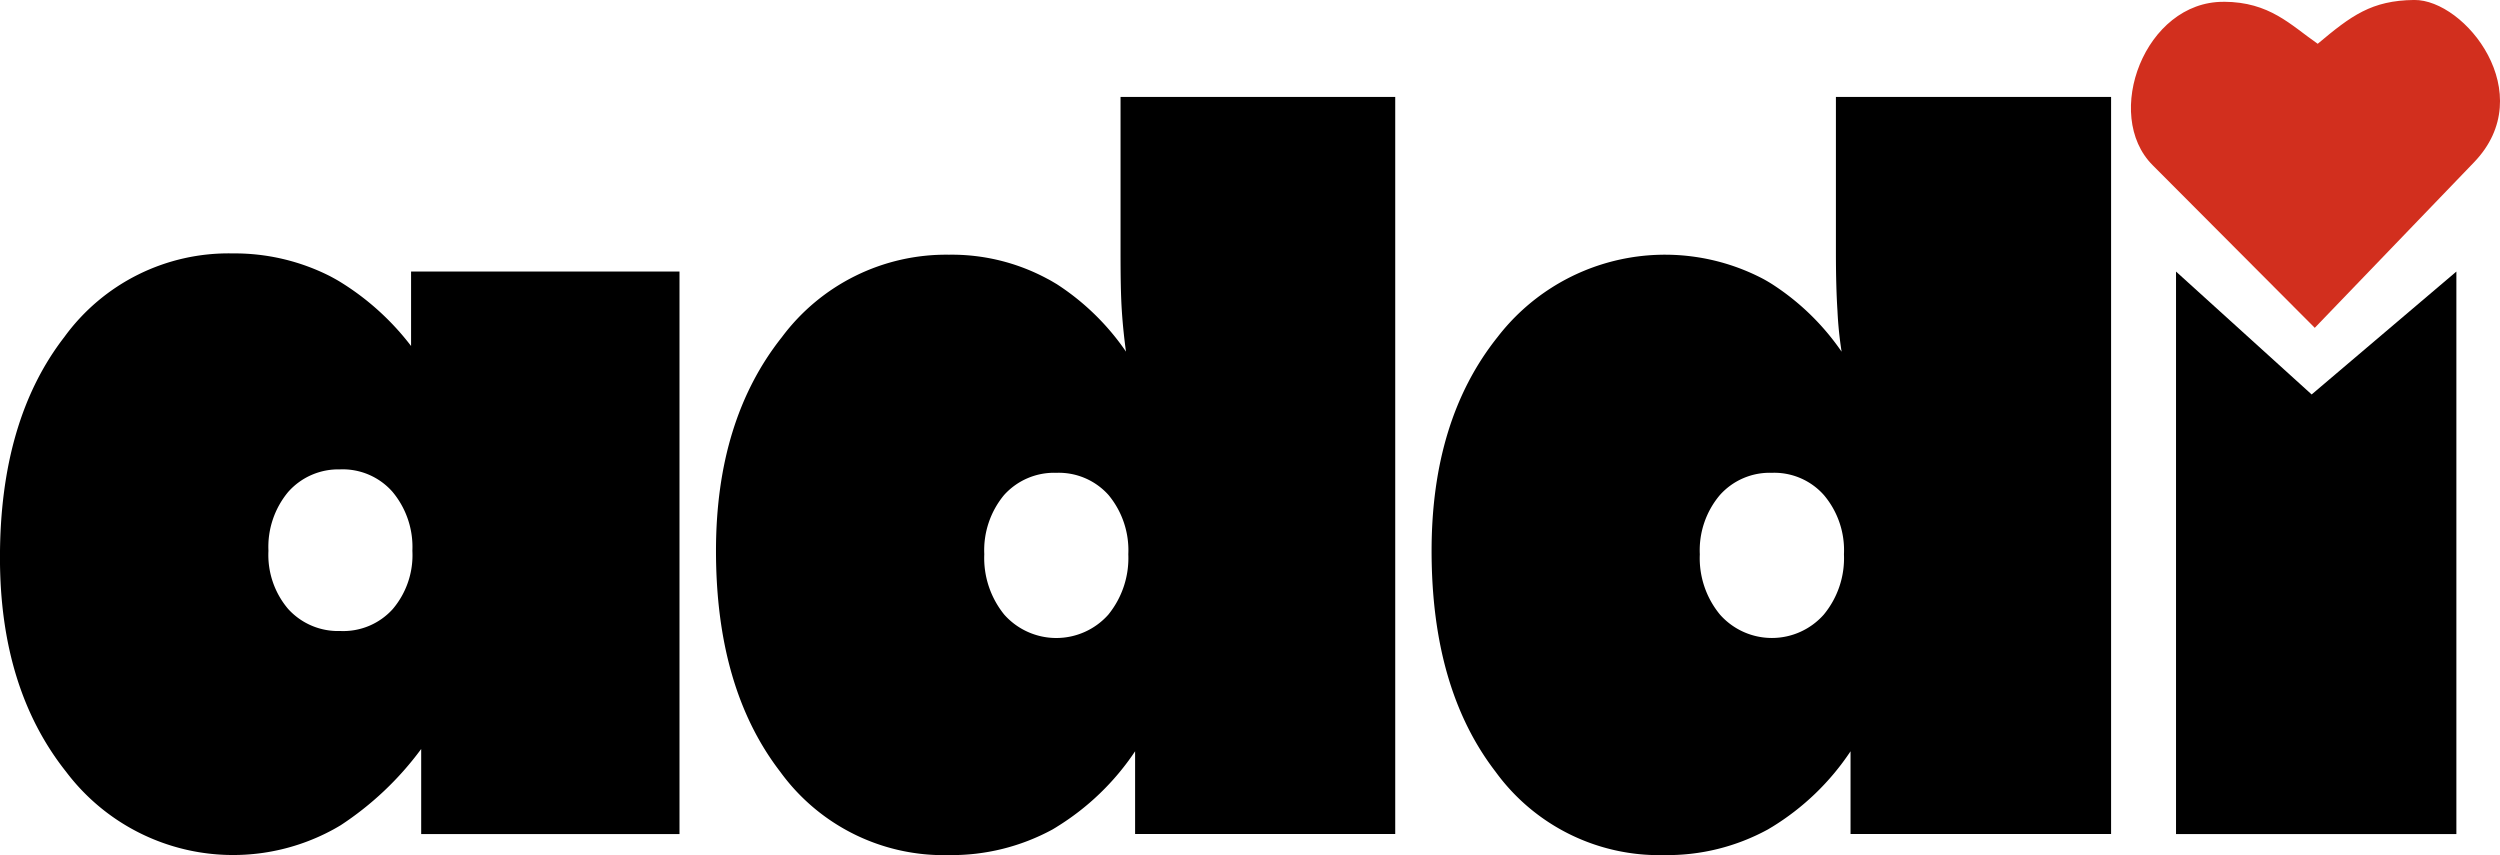 <svg viewBox="0 0 137.433 47.006" height="47.006" width="137.433" xmlns="http://www.w3.org/2000/svg">
  <g transform="translate(-4.165 -3.073)" data-sanitized-data-name="Gruppe 8540" data-name="Gruppe 8540" id="Gruppe_8540">
    <path transform="translate(-425.436 -97.397)" d="M487.674,126.462a3.7,3.7,0,0,0-2.88,1.226,4.759,4.759,0,0,0-1.084,3.251,4.938,4.938,0,0,0,1.1,3.321,3.827,3.827,0,0,0,5.718,0,4.937,4.937,0,0,0,1.1-3.321,4.759,4.759,0,0,0-1.083-3.251,3.667,3.667,0,0,0-2.866-1.226m0,19.475-.214.129a11.617,11.617,0,0,1-5.7,1.411,11.1,11.1,0,0,1-9.268-4.575c-2.352-3.052-3.536-7.087-3.536-12.149q0-7.184,3.621-11.747a11.257,11.257,0,0,1,9.182-4.534,11.075,11.075,0,0,1,5.418,1.326c.171.085.328.185.5.284A13.48,13.48,0,0,1,491.5,119.8c-.085-.626-.171-1.367-.228-2.238s-.071-1.939-.071-3.222V105.8h15.1v40.519h-14.3v-4.548a14.02,14.02,0,0,1-4.32,4.163" data-sanitized-data-name="Pfad 7022" data-name="Pfad 7022" id="Pfad_7022"></path>
    <path transform="translate(-433.936 -95.541)" d="M456.807,124.419a3.675,3.675,0,0,0-2.866,1.241,4.723,4.723,0,0,0-1.083,3.236,4.588,4.588,0,0,0,1.083,3.194,3.7,3.7,0,0,0,2.866,1.212,3.661,3.661,0,0,0,2.88-1.2,4.578,4.578,0,0,0,1.084-3.208,4.725,4.725,0,0,0-1.1-3.251,3.647,3.647,0,0,0-2.866-1.226m0,19.576c-.114.071-.242.142-.37.214a11.5,11.5,0,0,1-14.7-3.166q-3.637-4.576-3.636-11.776,0-7.55,3.536-12.12a11.153,11.153,0,0,1,9.254-4.6,11.6,11.6,0,0,1,5.361,1.254c.186.1.371.2.556.314a14.408,14.408,0,0,1,3.893,3.522V113.54h14.756v30.925h-14.2v-4.677a17.2,17.2,0,0,1-4.449,4.207" data-sanitized-data-name="Pfad 7023" data-name="Pfad 7023" id="Pfad_7023"></path>
    <path transform="translate(-416.937 -97.397)" d="M518.512,126.462a3.668,3.668,0,0,0-2.866,1.226,4.7,4.7,0,0,0-1.1,3.251,4.874,4.874,0,0,0,1.112,3.321,3.81,3.81,0,0,0,5.7,0,4.868,4.868,0,0,0,1.112-3.321,4.692,4.692,0,0,0-1.1-3.251,3.646,3.646,0,0,0-2.865-1.226m0,19.475-.214.129a11.54,11.54,0,0,1-5.7,1.411,11.117,11.117,0,0,1-9.268-4.575c-2.353-3.052-3.522-7.087-3.522-12.149,0-4.789,1.2-8.71,3.621-11.747a11.619,11.619,0,0,1,14.6-3.208c.157.085.328.185.485.284a13.5,13.5,0,0,1,3.834,3.721,20.516,20.516,0,0,1-.227-2.238c-.057-.869-.086-1.939-.086-3.222V105.8h15.127v40.519H522.832v-4.548a13.869,13.869,0,0,1-4.32,4.163" data-sanitized-data-name="Pfad 7024" data-name="Pfad 7024" id="Pfad_7024"></path>
    <path transform="translate(-408.1 -95.325)" d="M531.888,144.25V113.326l7.456,6.757,7.956-6.757V144.25Z" data-sanitized-data-name="Pfad 7228" data-name="Pfad 7228" id="Pfad_7228"></path>
    <path fill="#d22f1e" transform="translate(-408.635 -98.549)" d="M535.046,101.722c-4.334-.028-6.673,6.217-3.907,8.982l8.911,8.94,8.755-9.1c3.636-3.778-.485-8.954-3.293-8.924-2.338.028-3.45.856-5.3,2.409-1.5-1.041-2.639-2.3-5.162-2.31" data-sanitized-data-name="Pfad 7229" data-name="Pfad 7229" id="Pfad_7229"></path>
  </g>
</svg>
